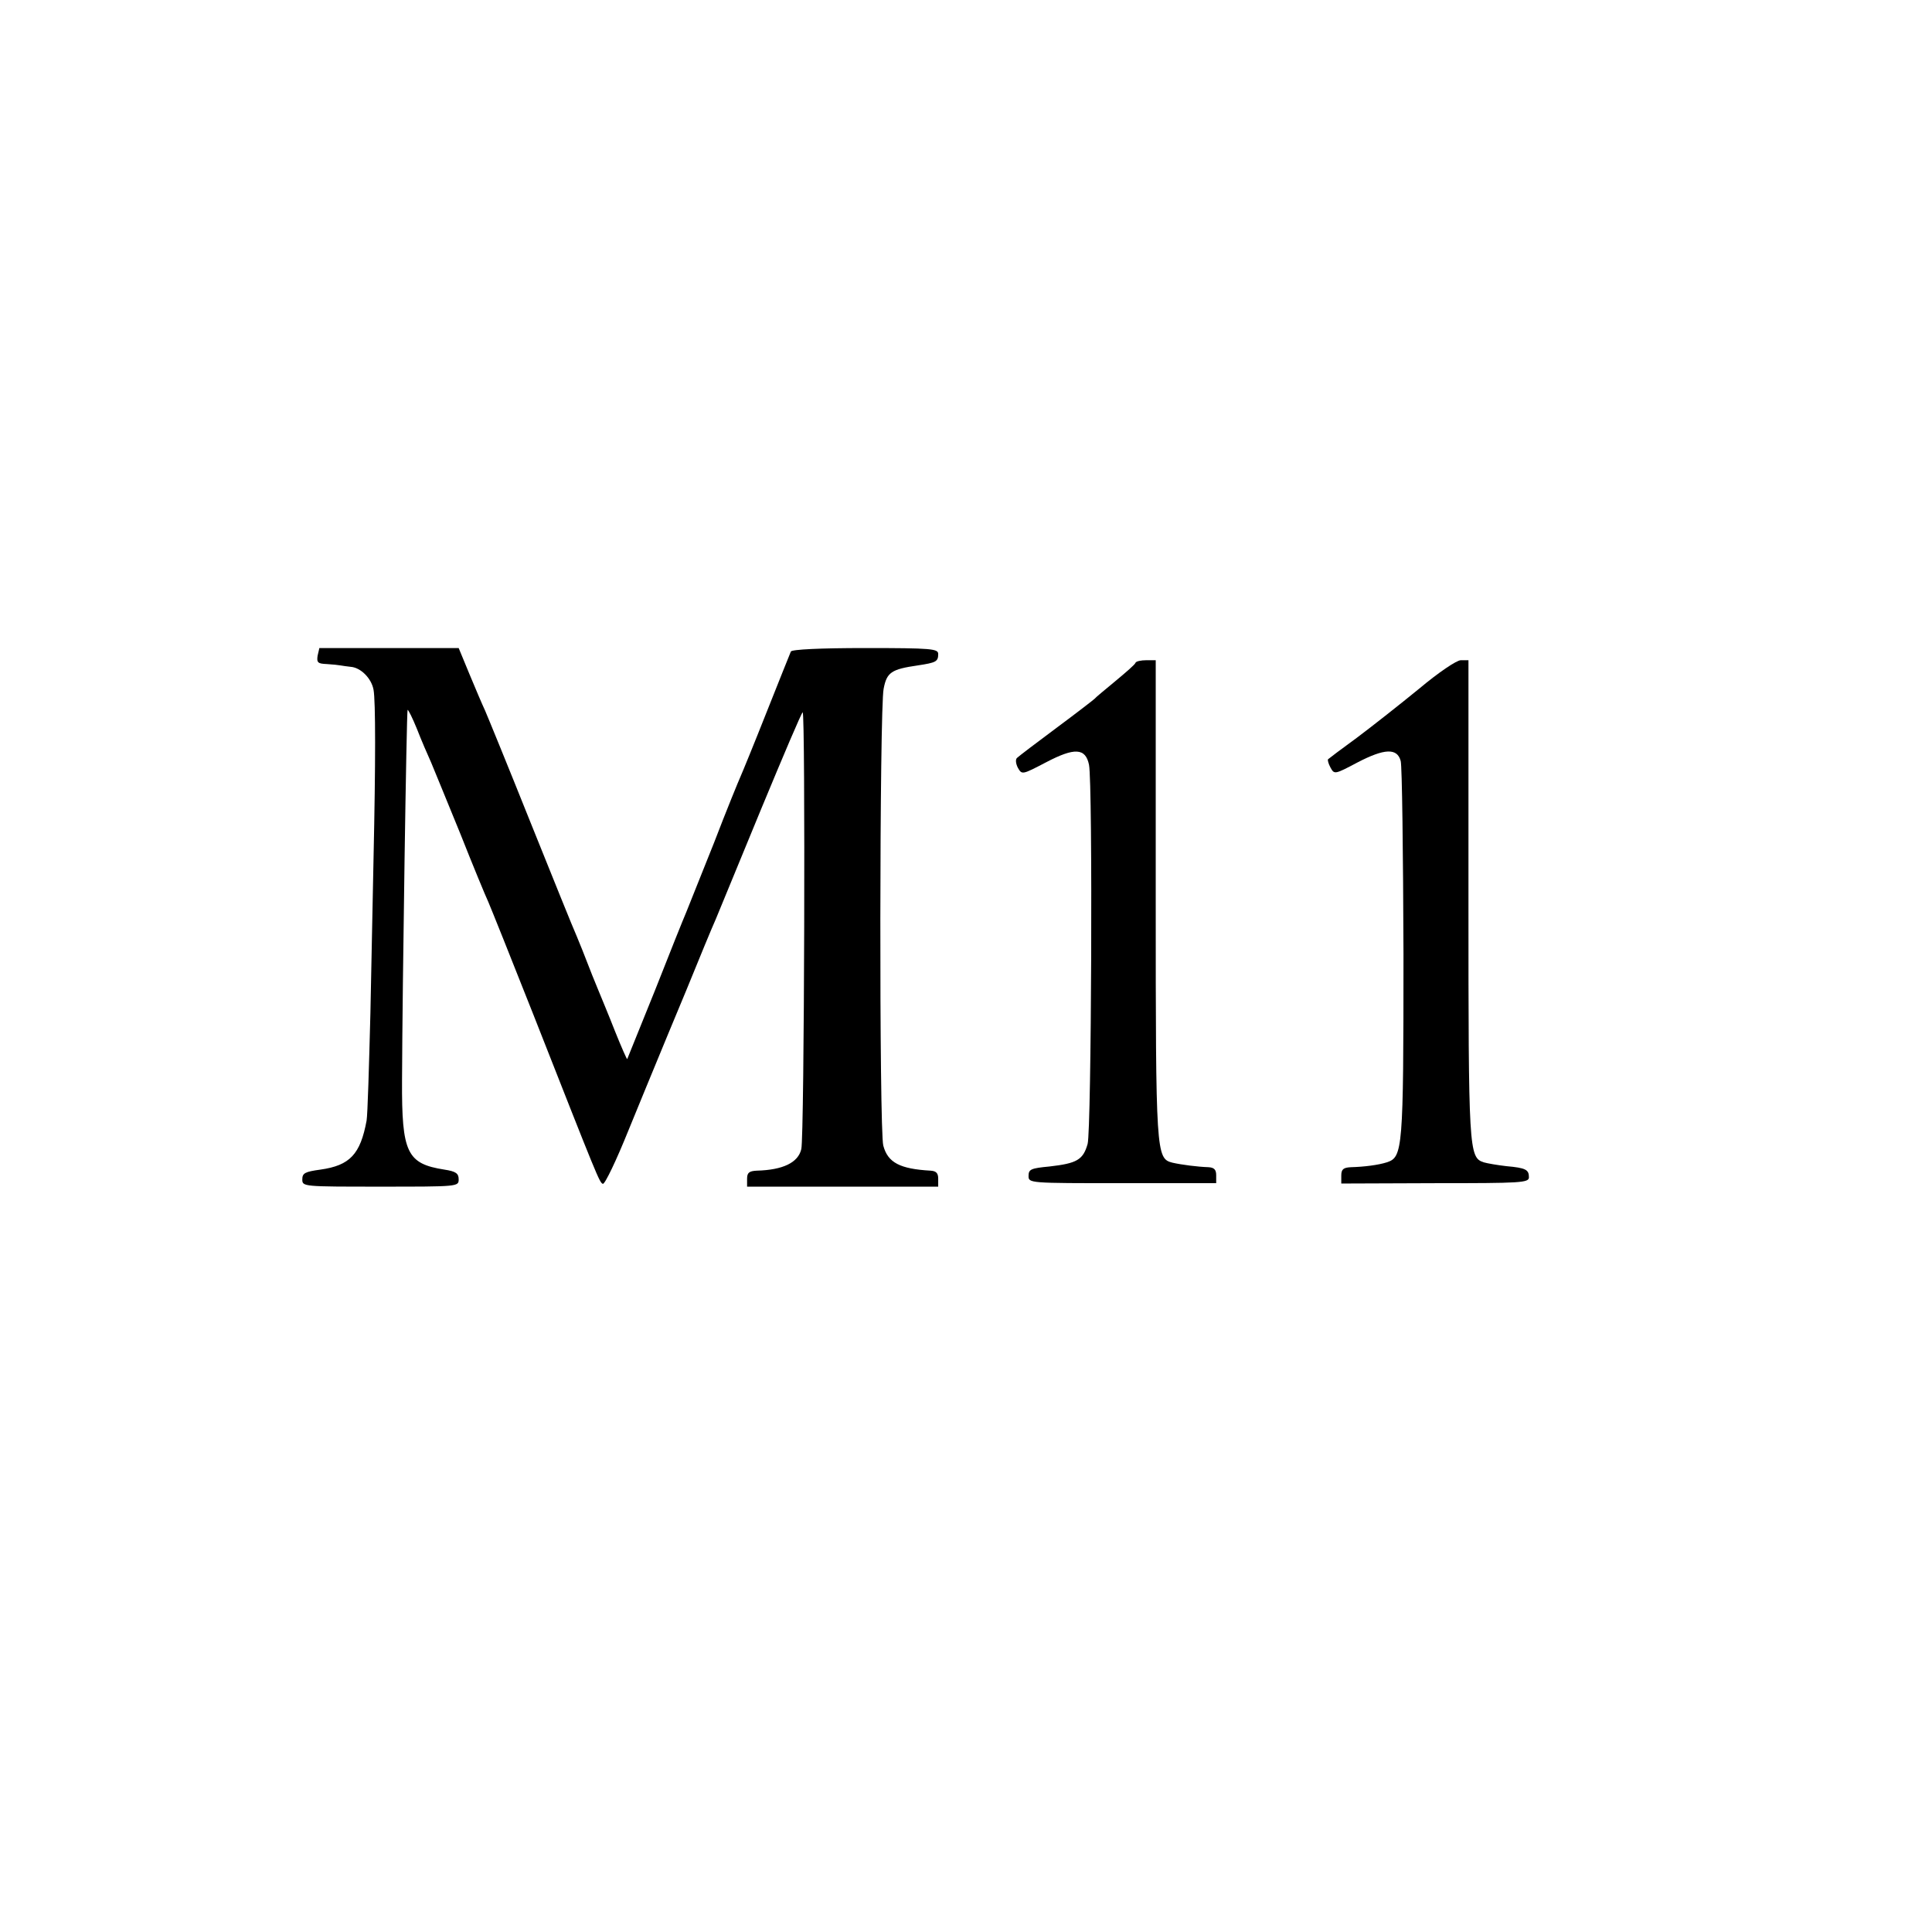 <?xml version="1.0" standalone="no"?>
<!DOCTYPE svg PUBLIC "-//W3C//DTD SVG 20010904//EN"
 "http://www.w3.org/TR/2001/REC-SVG-20010904/DTD/svg10.dtd">
<svg version="1.0" xmlns="http://www.w3.org/2000/svg"
 width="556pt" height="556pt" viewBox="0 0 556 556"
 preserveAspectRatio="xMidYMid meet">
<g transform="translate(0,556) scale(0.1,-0.1)"
fill="#000000" stroke="none">
<path d="M919 3695 c0 0 -2 -10 -5 -22 -3 -20 1 -23 26 -24 17 -1 35 -3 40 -4
6 -1 19 -3 29 -4 29 -2 60 -33 66 -66 6 -32 6 -212 0 -485 -2 -91 -6 -291 -9
-445 -4 -154 -8 -293 -11 -310 -18 -97 -48 -129 -133 -141 -44 -6 -52 -10 -52
-28 0 -21 2 -21 225 -21 223 0 225 0 225 21 0 17 -8 23 -41 28 -108 17 -123
48 -122 256 1 274 13 1063 16 1067 2 1 14 -23 27 -55 12 -31 31 -75 41 -97 9
-22 47 -114 84 -205 36 -91 72 -178 80 -195 7 -16 66 -163 130 -325 187 -475
190 -483 200 -487 6 -1 39 68 74 155 35 86 72 175 81 197 9 22 47 114 85 205
37 91 75 183 85 205 9 22 68 165 131 318 63 152 116 277 119 277 8 0 5 -1222
-4 -1257 -9 -39 -53 -60 -128 -62 -22 -1 -28 -6 -28 -23 l0 -23 275 0 275 0 0
23 c0 16 -6 22 -22 23 -88 5 -123 23 -136 72 -12 42 -11 1259 1 1315 9 47 22
56 98 67 53 8 59 11 59 33 0 15 -19 17 -210 17 -130 0 -211 -4 -214 -10 -2 -5
-34 -84 -70 -175 -36 -91 -70 -174 -75 -185 -5 -11 -40 -96 -76 -190 -37 -93
-73 -183 -80 -200 -7 -16 -48 -118 -90 -225 -43 -107 -79 -196 -80 -198 -1 -1
-17 35 -35 80 -18 46 -41 101 -50 123 -9 22 -23 56 -30 75 -7 19 -21 53 -30
75 -10 22 -70 171 -134 330 -64 160 -123 304 -130 320 -8 17 -28 64 -45 105
l-31 75 -200 0 c-110 0 -200 0 -201 0z"/>
<path d="M3268 3653 c-1 -5 -28 -28 -58 -53 -30 -25 -57 -47 -60 -51 -3 -3
-52 -41 -110 -84 -58 -43 -109 -82 -113 -86 -5 -4 -4 -16 2 -28 12 -21 12 -21
81 15 82 43 114 42 124 -7 11 -55 7 -1051 -4 -1091 -13 -46 -31 -56 -110 -65
-53 -5 -60 -8 -60 -27 0 -21 1 -21 270 -21 l270 0 0 23 c0 16 -6 22 -22 23
-31 1 -78 7 -104 13 -47 12 -48 25 -48 758 l0 688 -27 0 c-15 0 -29 -3 -31 -7z"/>
<path d="M4084 3578 c-55 -45 -135 -108 -179 -141 -44 -32 -81 -60 -83 -62 -2
-2 1 -13 7 -24 11 -20 12 -20 78 15 77 40 114 42 124 4 4 -14 7 -263 8 -555 0
-565 -2 -585 -48 -600 -25 -8 -66 -13 -103 -14 -22 -1 -28 -6 -28 -24 l0 -23
270 1 c247 0 270 1 270 17 0 22 -9 27 -65 32 -26 3 -55 8 -65 11 -43 14 -44
34 -44 757 l0 688 -22 0 c-12 0 -64 -35 -120 -82z"/>
</g>
</svg>
